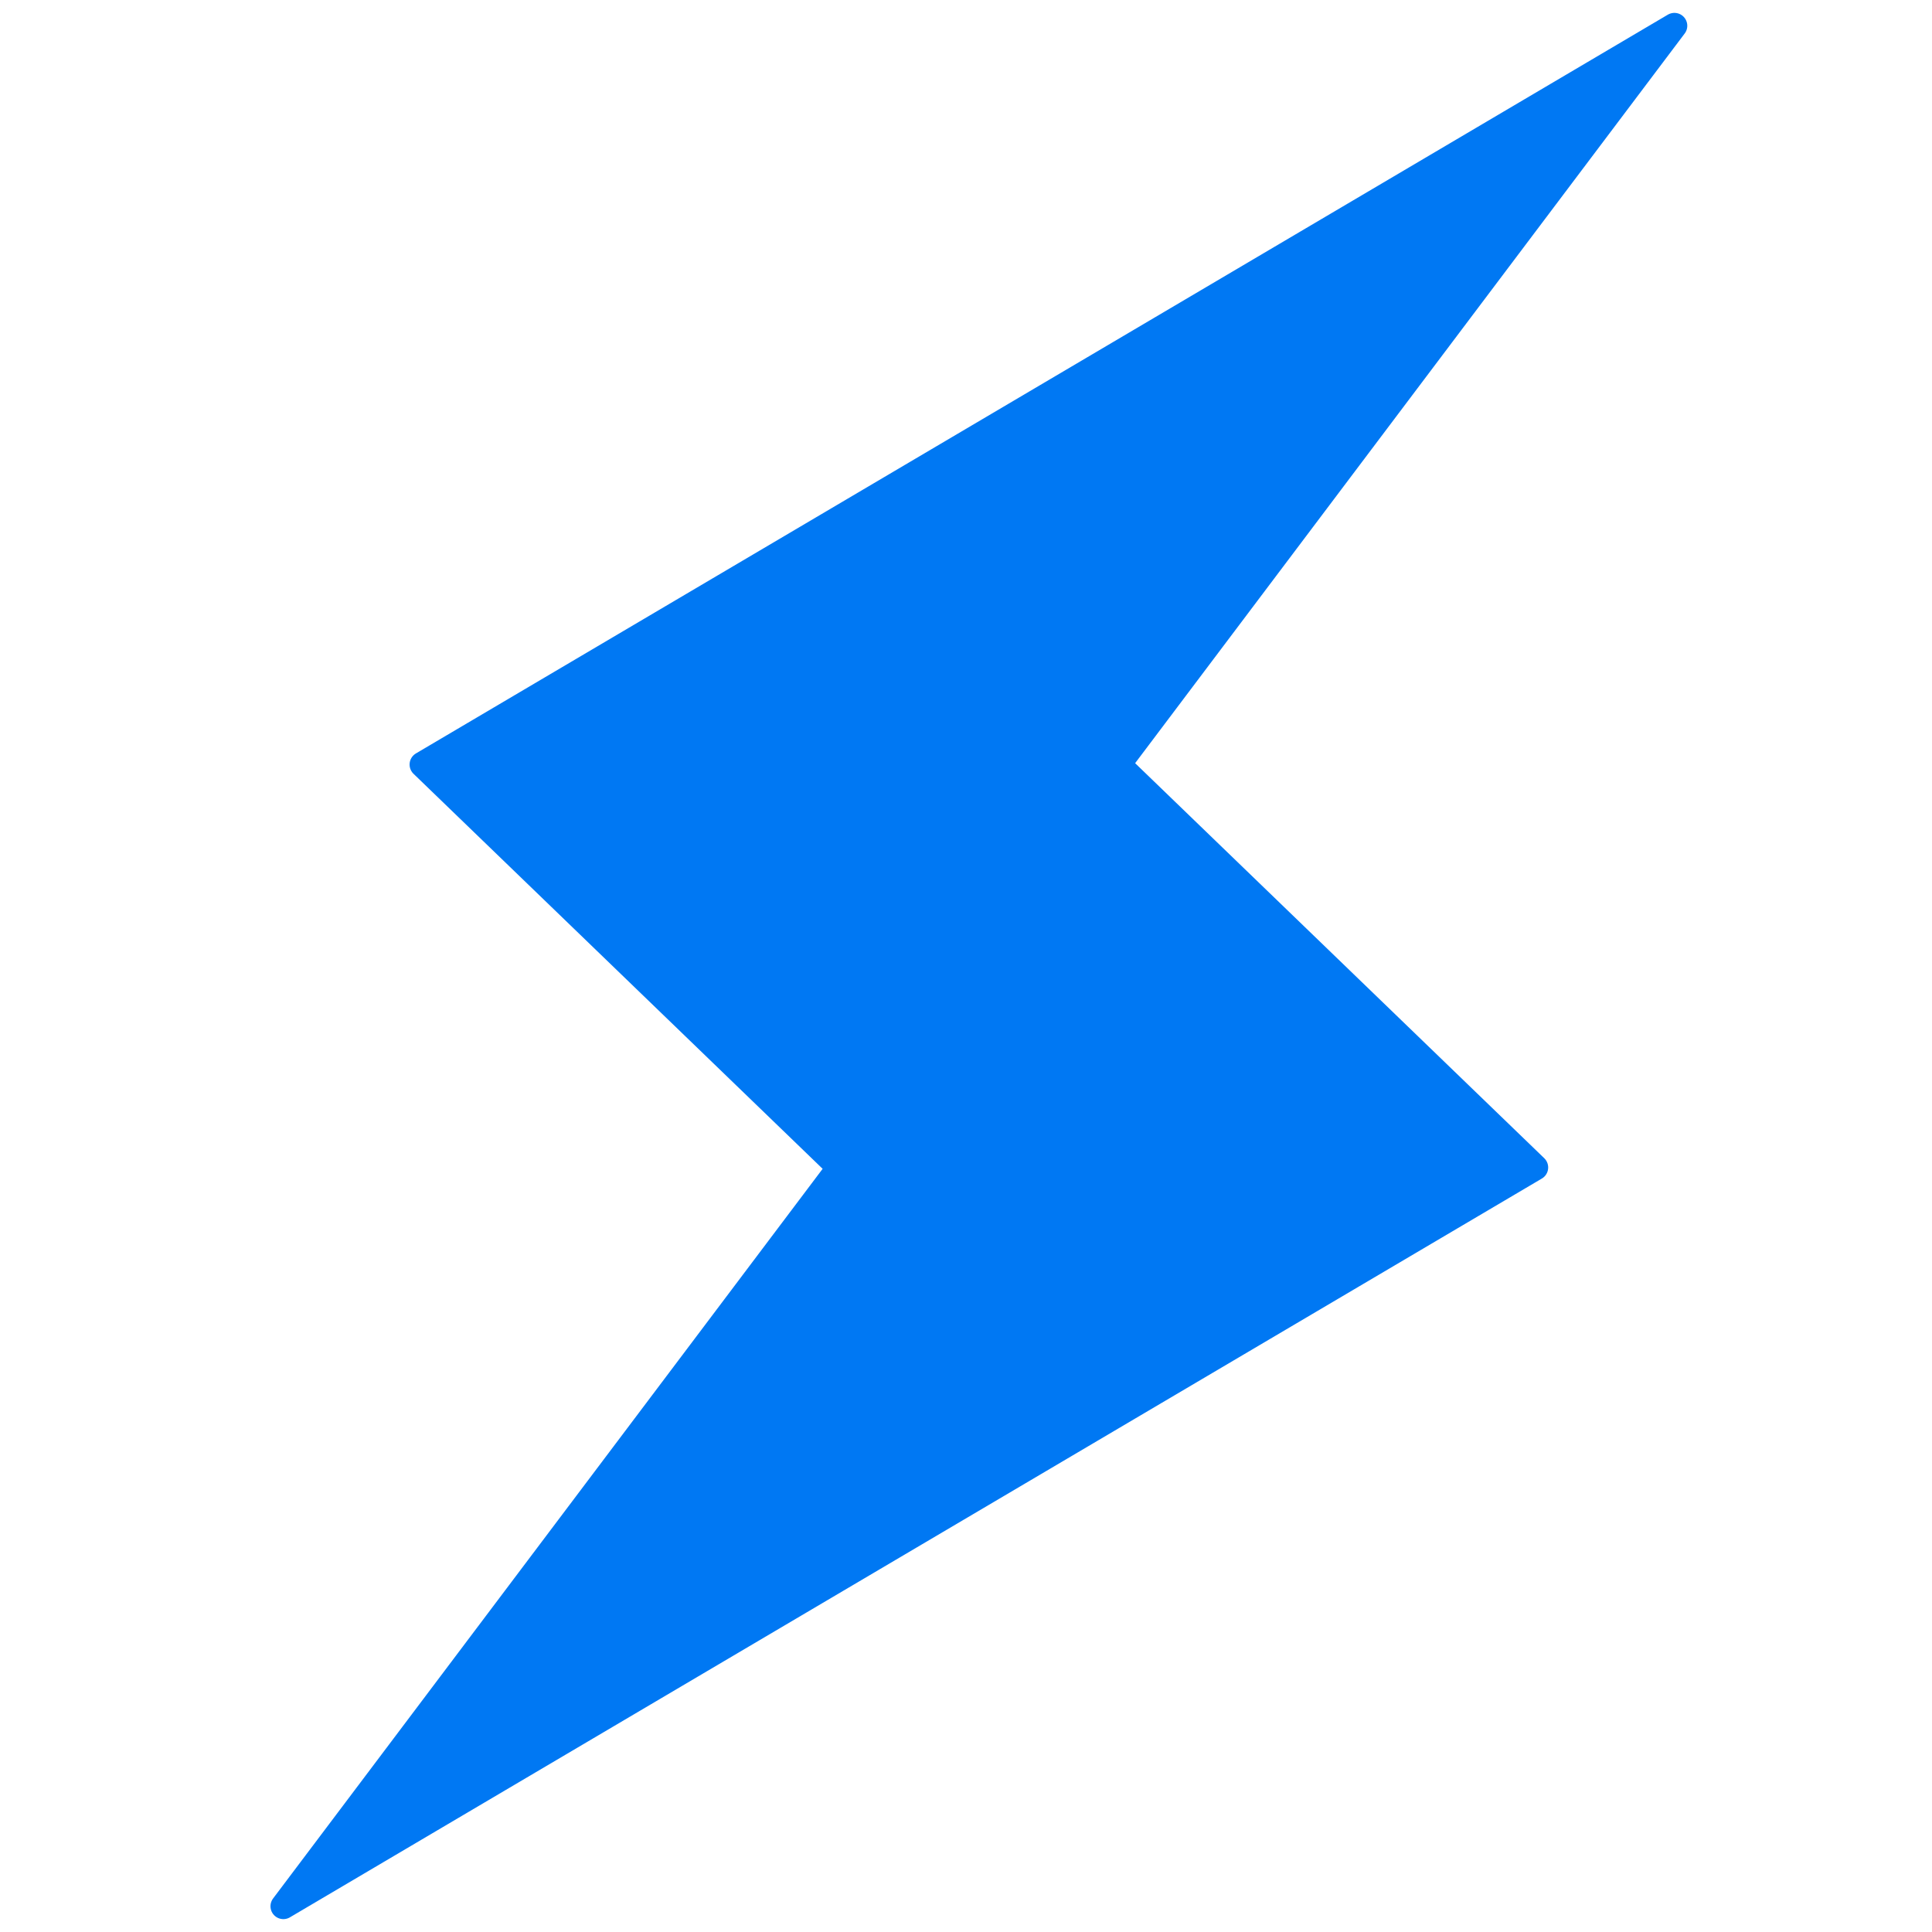 <?xml version="1.0" encoding="UTF-8"?> <svg xmlns="http://www.w3.org/2000/svg" width="75" height="75" viewBox="0 0 75 75" fill="none"><path d="M43.4 29.679L65 1L16.4 29.679L32.6 45.321L11 74L59.6 45.321L43.4 29.679Z" fill="#0078F3" stroke="#0078F3" stroke-linecap="round" stroke-linejoin="round"></path></svg> 
